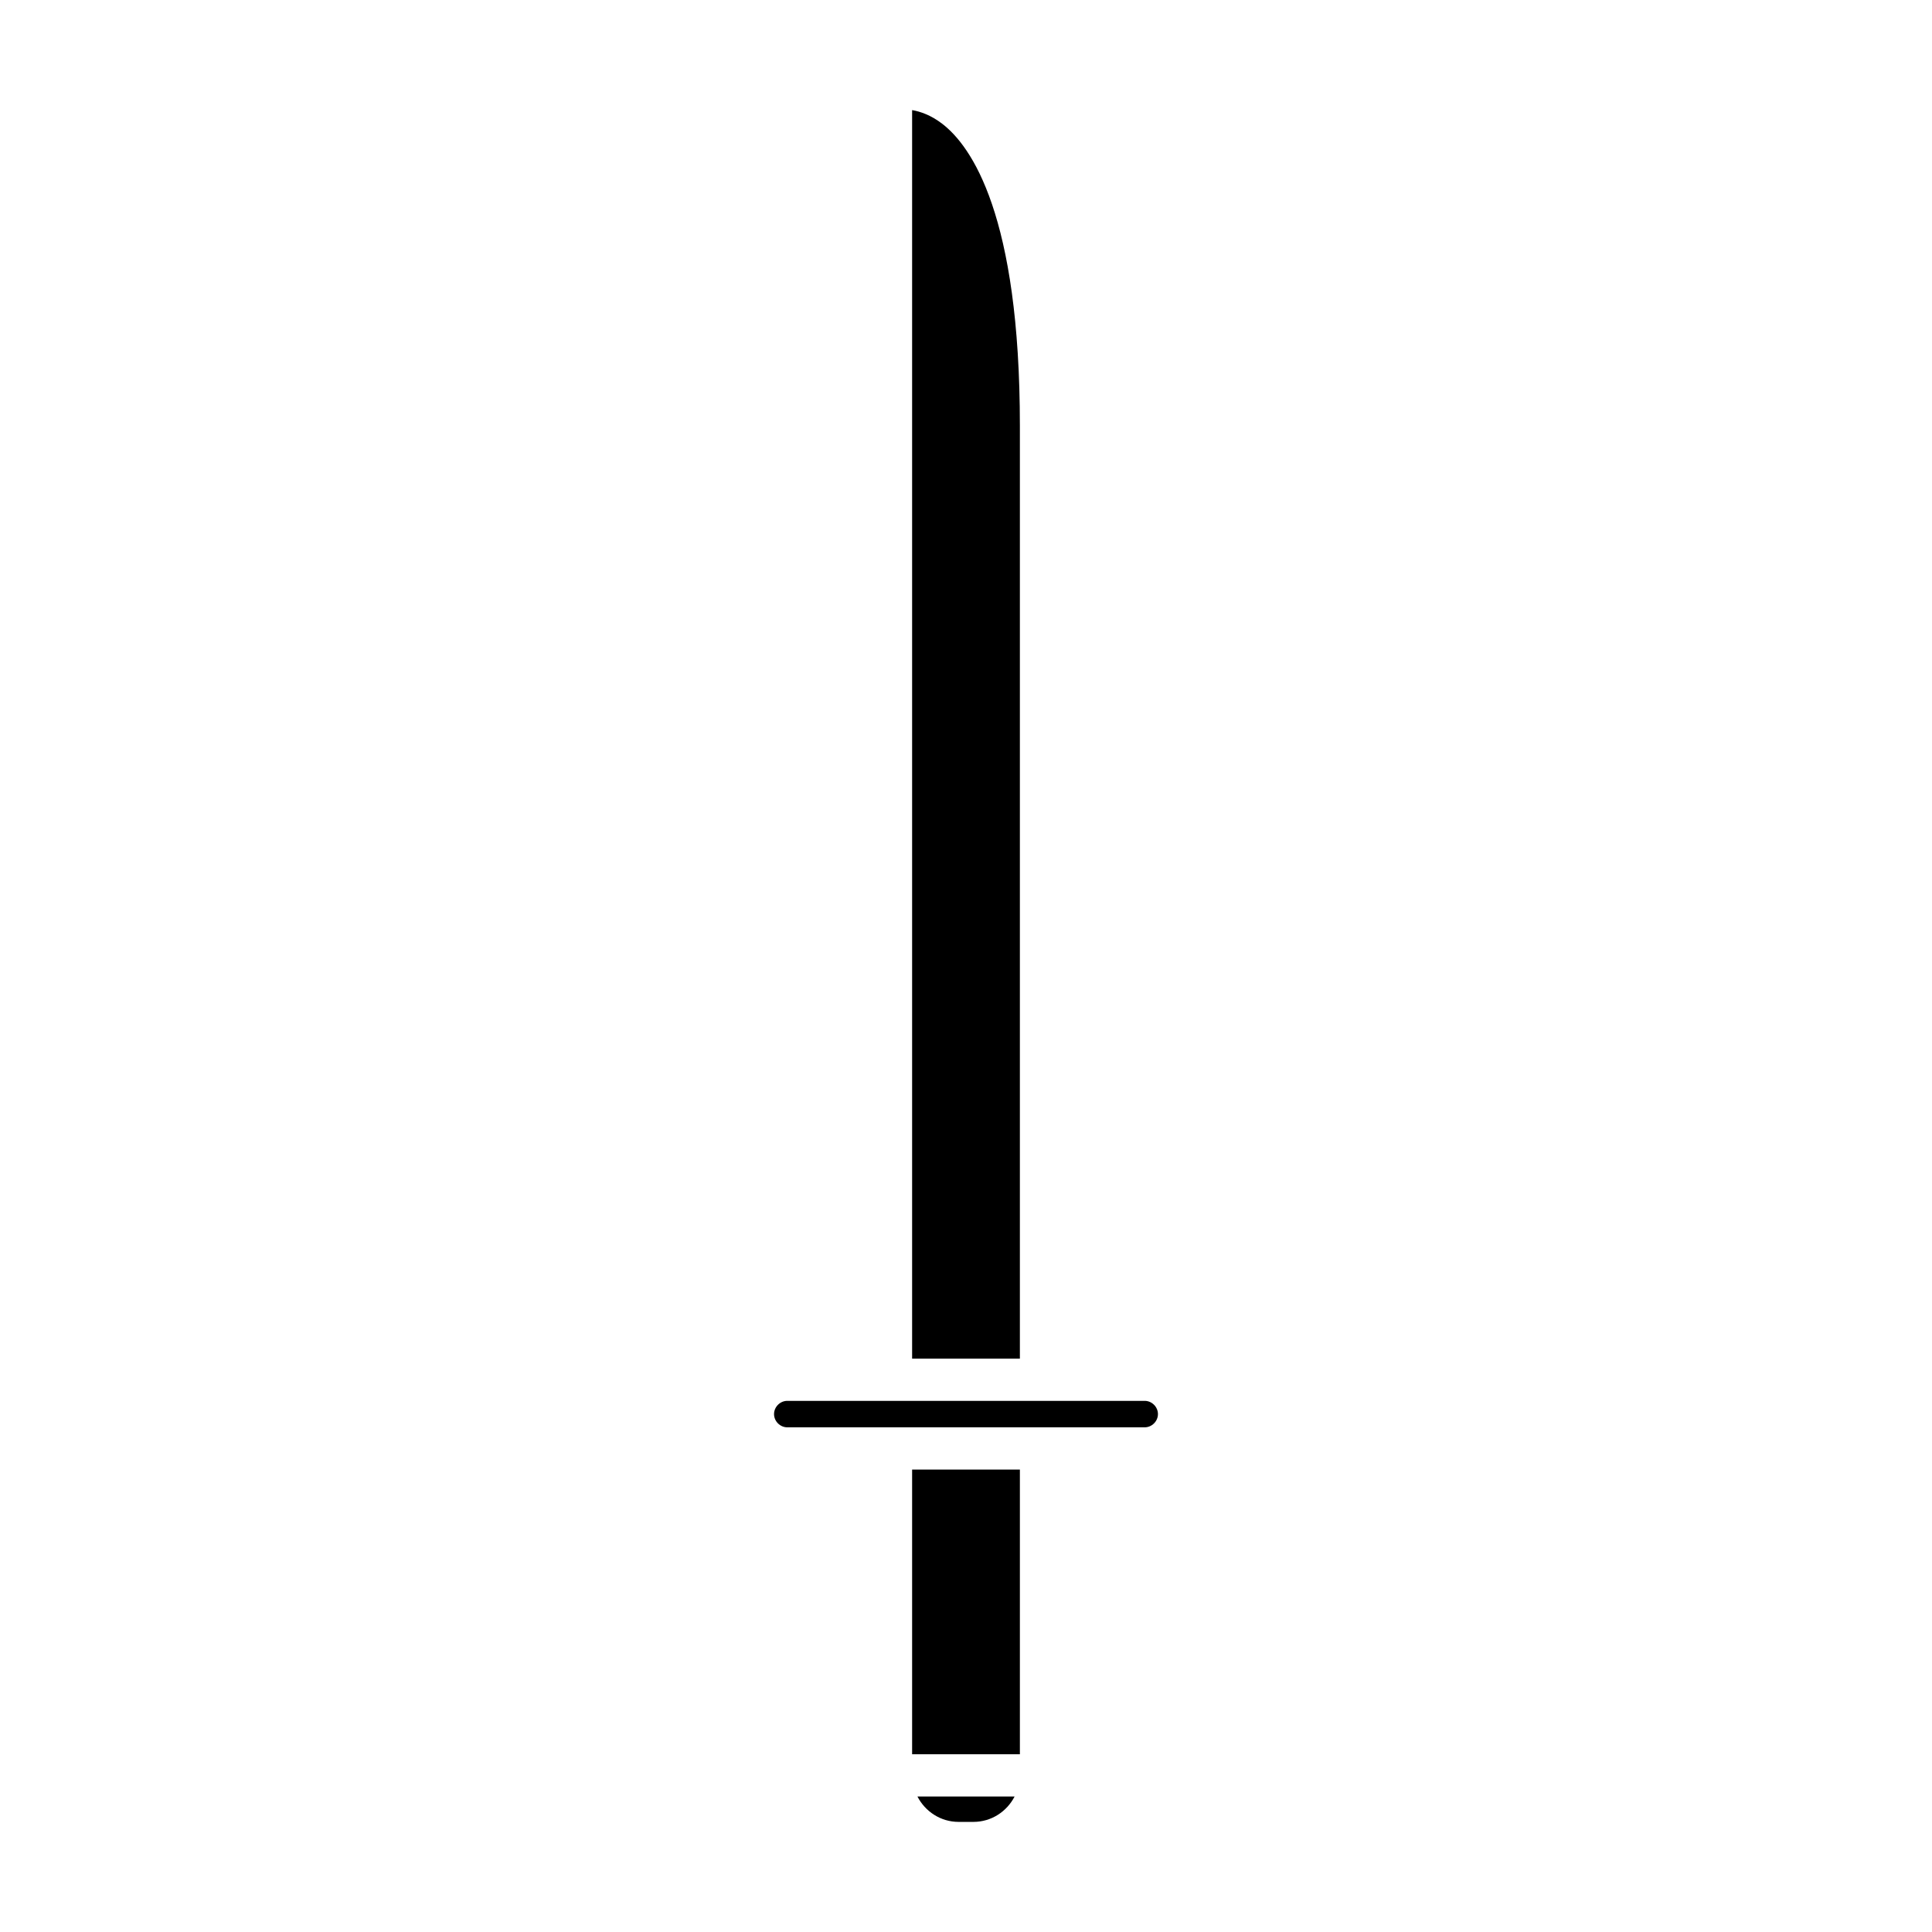 <?xml version="1.0" encoding="UTF-8"?>
<!-- Uploaded to: ICON Repo, www.iconrepo.com, Generator: ICON Repo Mixer Tools -->
<svg fill="#000000" width="800px" height="800px" version="1.1" viewBox="144 144 512 512" xmlns="http://www.w3.org/2000/svg">
 <g>
  <path d="m393.74 176.83c-3-2.309-5.84-3.281-8.02-3.652v330.87h28.559v-247.23c0-55.836-12.867-74.078-20.539-79.984z"/>
  <path d="m398.04 626.82h3.926c4.766 0 8.863-2.75 10.91-6.723l-25.746-0.004c2.047 3.973 6.144 6.727 10.91 6.727z"/>
  <path d="m385.72 533.45h28.559v75.445h-28.559z"/>
  <path d="m349.13 518.75c0 1.898 1.605 3.504 3.504 3.504h94.73c1.898 0 3.504-1.605 3.504-3.504 0-1.902-1.605-3.508-3.504-3.508h-94.73c-1.898 0-3.504 1.605-3.504 3.508z"/>
 </g>
</svg>